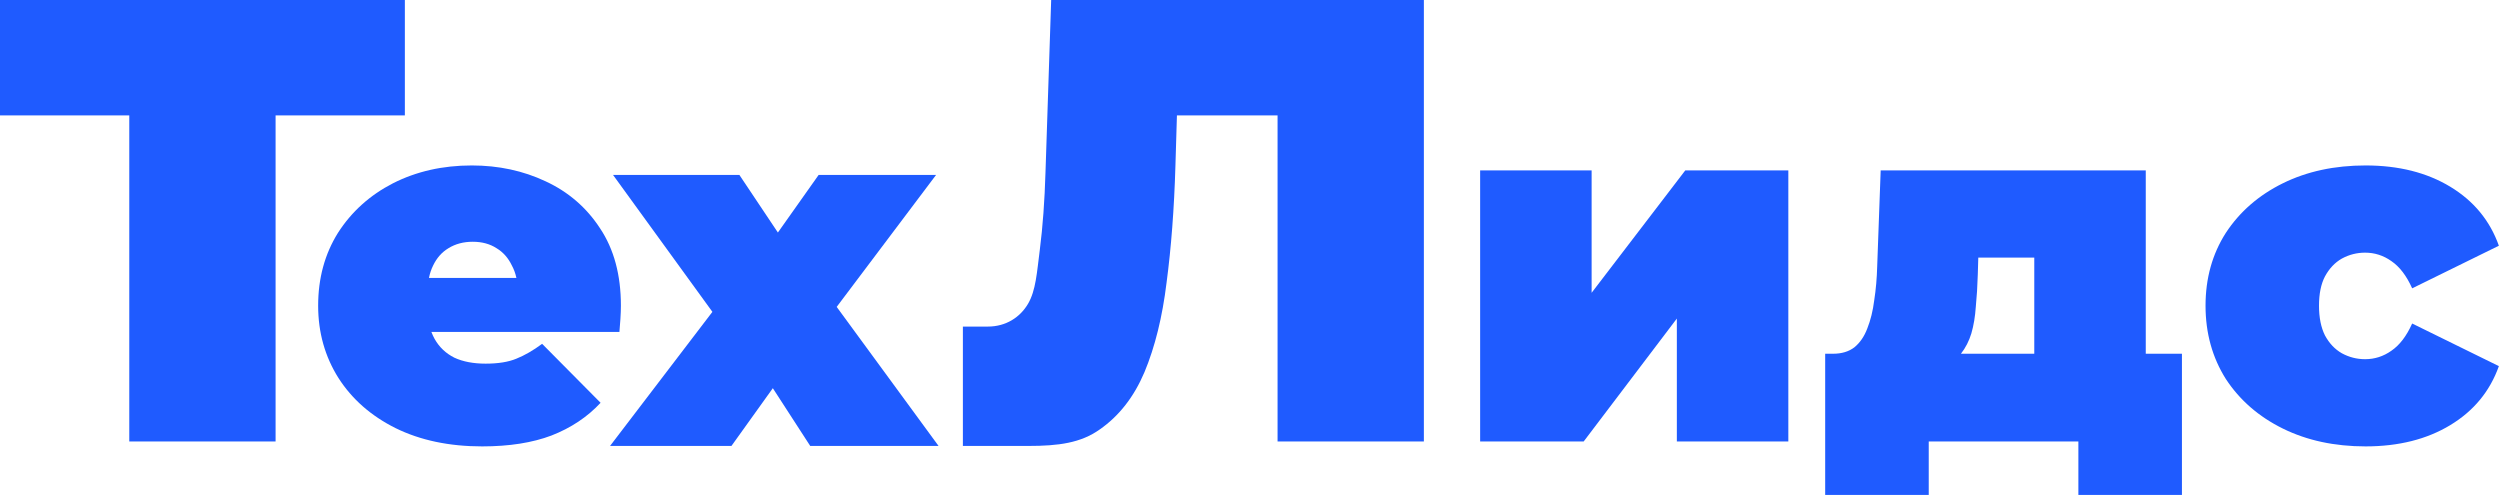<svg width="555" height="110" viewBox="0 0 555 110" fill="none" xmlns="http://www.w3.org/2000/svg">
<path d="M28.7 98V18.48L35.84 25.62H0V0H89.88V25.62H54.04L61.18 18.48V98H28.7Z" fill="#1F5BFF"/>
<path d="M228.3 99C225.8 99 223.56 99 221.18 99C218.8 99 217.3 99 213.76 99V72.5C215.62 72.5 218.18 72.5 219.3 72.5C223.3 72.5 226.427 70.467 228.2 67.48C229.973 64.493 230.187 60.48 230.84 55.44C231.493 50.307 231.913 44.567 232.1 38.22L233.36 6.67572e-06H316.1V98H283.62V18.62L290.76 25.62H255.06L261.5 18.2L260.94 36.96C260.66 46.387 260.007 54.973 258.98 62.72C258.047 70.373 256.413 77 254.08 82.6C251.747 88.107 248.433 92.353 244.14 95.34C239.94 98.327 235.02 99 228.3 99Z" fill="#1F5BFF"/>
<path d="M107.04 99.1C99.707 99.1 93.29 97.743 87.79 95.03C82.363 92.317 78.147 88.613 75.14 83.92C72.133 79.153 70.63 73.8 70.63 67.86C70.63 61.773 72.097 56.383 75.03 51.69C78.037 46.997 82.107 43.33 87.24 40.69C92.447 38.05 98.277 36.73 104.73 36.73C110.67 36.73 116.133 37.903 121.12 40.25C126.18 42.597 130.213 46.08 133.22 50.7C136.3 55.32 137.84 61.04 137.84 67.86C137.84 68.74 137.803 69.73 137.73 70.83C137.657 71.857 137.583 72.81 137.51 73.69H91.2V61.7H124.31L114.96 64.89C114.96 62.543 114.52 60.563 113.64 58.95C112.833 57.263 111.697 55.98 110.23 55.1C108.763 54.147 107.003 53.67 104.95 53.67C102.897 53.67 101.1 54.147 99.56 55.1C98.093 55.98 96.957 57.263 96.15 58.95C95.343 60.563 94.94 62.543 94.94 64.89V68.63C94.94 71.197 95.453 73.397 96.48 75.23C97.507 77.063 98.973 78.457 100.88 79.41C102.787 80.29 105.097 80.73 107.81 80.73C110.597 80.73 112.87 80.363 114.63 79.63C116.463 78.897 118.37 77.797 120.35 76.33L133.33 89.42C130.397 92.573 126.767 94.993 122.44 96.68C118.187 98.293 113.053 99.1 107.04 99.1Z" fill="#1F5BFF"/>
<path d="M135.43 99L163.81 61.82L163.15 76.12L136.09 38.83H164.14L177.45 58.74L167.11 59.51L181.74 38.83H207.81L180.64 74.91V61.16L208.36 99H179.87L166.12 77.77L176.57 79.2L162.38 99H135.43Z" fill="#1F5BFF"/>
<path d="M328.59 98V37.83H353.34V65L374.13 37.83H397.01V98H372.26V70.72L351.58 98H328.59Z" fill="#1F5BFF"/>
<path d="M451.61 87.33V57.19H439.18L439.07 60.93C438.997 63.497 438.85 65.88 438.63 68.08C438.483 70.28 438.153 72.26 437.64 74.02C437.127 75.707 436.357 77.21 435.33 78.53C434.377 79.777 433.02 80.803 431.26 81.61L406.95 78.53C408.857 78.53 410.433 78.053 411.68 77.1C412.927 76.073 413.88 74.68 414.54 72.92C415.273 71.087 415.787 68.997 416.08 66.65C416.447 64.303 416.667 61.773 416.74 59.06L417.51 37.83H476.36V87.33H451.61ZM405.19 109.88V78.53H484.39V109.88H461.4V98H428.18V109.88H405.19Z" fill="#1F5BFF"/>
<path d="M525.16 99.1C518.267 99.1 512.143 97.78 506.79 95.14C501.437 92.5 497.22 88.833 494.14 84.14C491.133 79.373 489.63 73.947 489.63 67.86C489.63 61.773 491.133 56.383 494.14 51.69C497.22 46.997 501.437 43.33 506.79 40.69C512.143 38.05 518.267 36.73 525.16 36.73C532.493 36.73 538.763 38.307 543.97 41.46C549.177 44.613 552.77 48.977 554.75 54.55L535.5 64.01C534.253 61.223 532.713 59.207 530.88 57.96C529.12 56.713 527.177 56.09 525.05 56.09C523.217 56.09 521.493 56.53 519.88 57.41C518.34 58.29 517.093 59.61 516.14 61.37C515.26 63.057 514.82 65.22 514.82 67.86C514.82 70.5 515.26 72.7 516.14 74.46C517.093 76.22 518.34 77.54 519.88 78.42C521.493 79.3 523.217 79.74 525.05 79.74C527.177 79.74 529.12 79.117 530.88 77.87C532.713 76.623 534.253 74.607 535.5 71.82L554.75 81.28C552.77 86.853 549.177 91.217 543.97 94.37C538.763 97.523 532.493 99.1 525.16 99.1Z" fill="#1F5BFF"/>
</svg>
